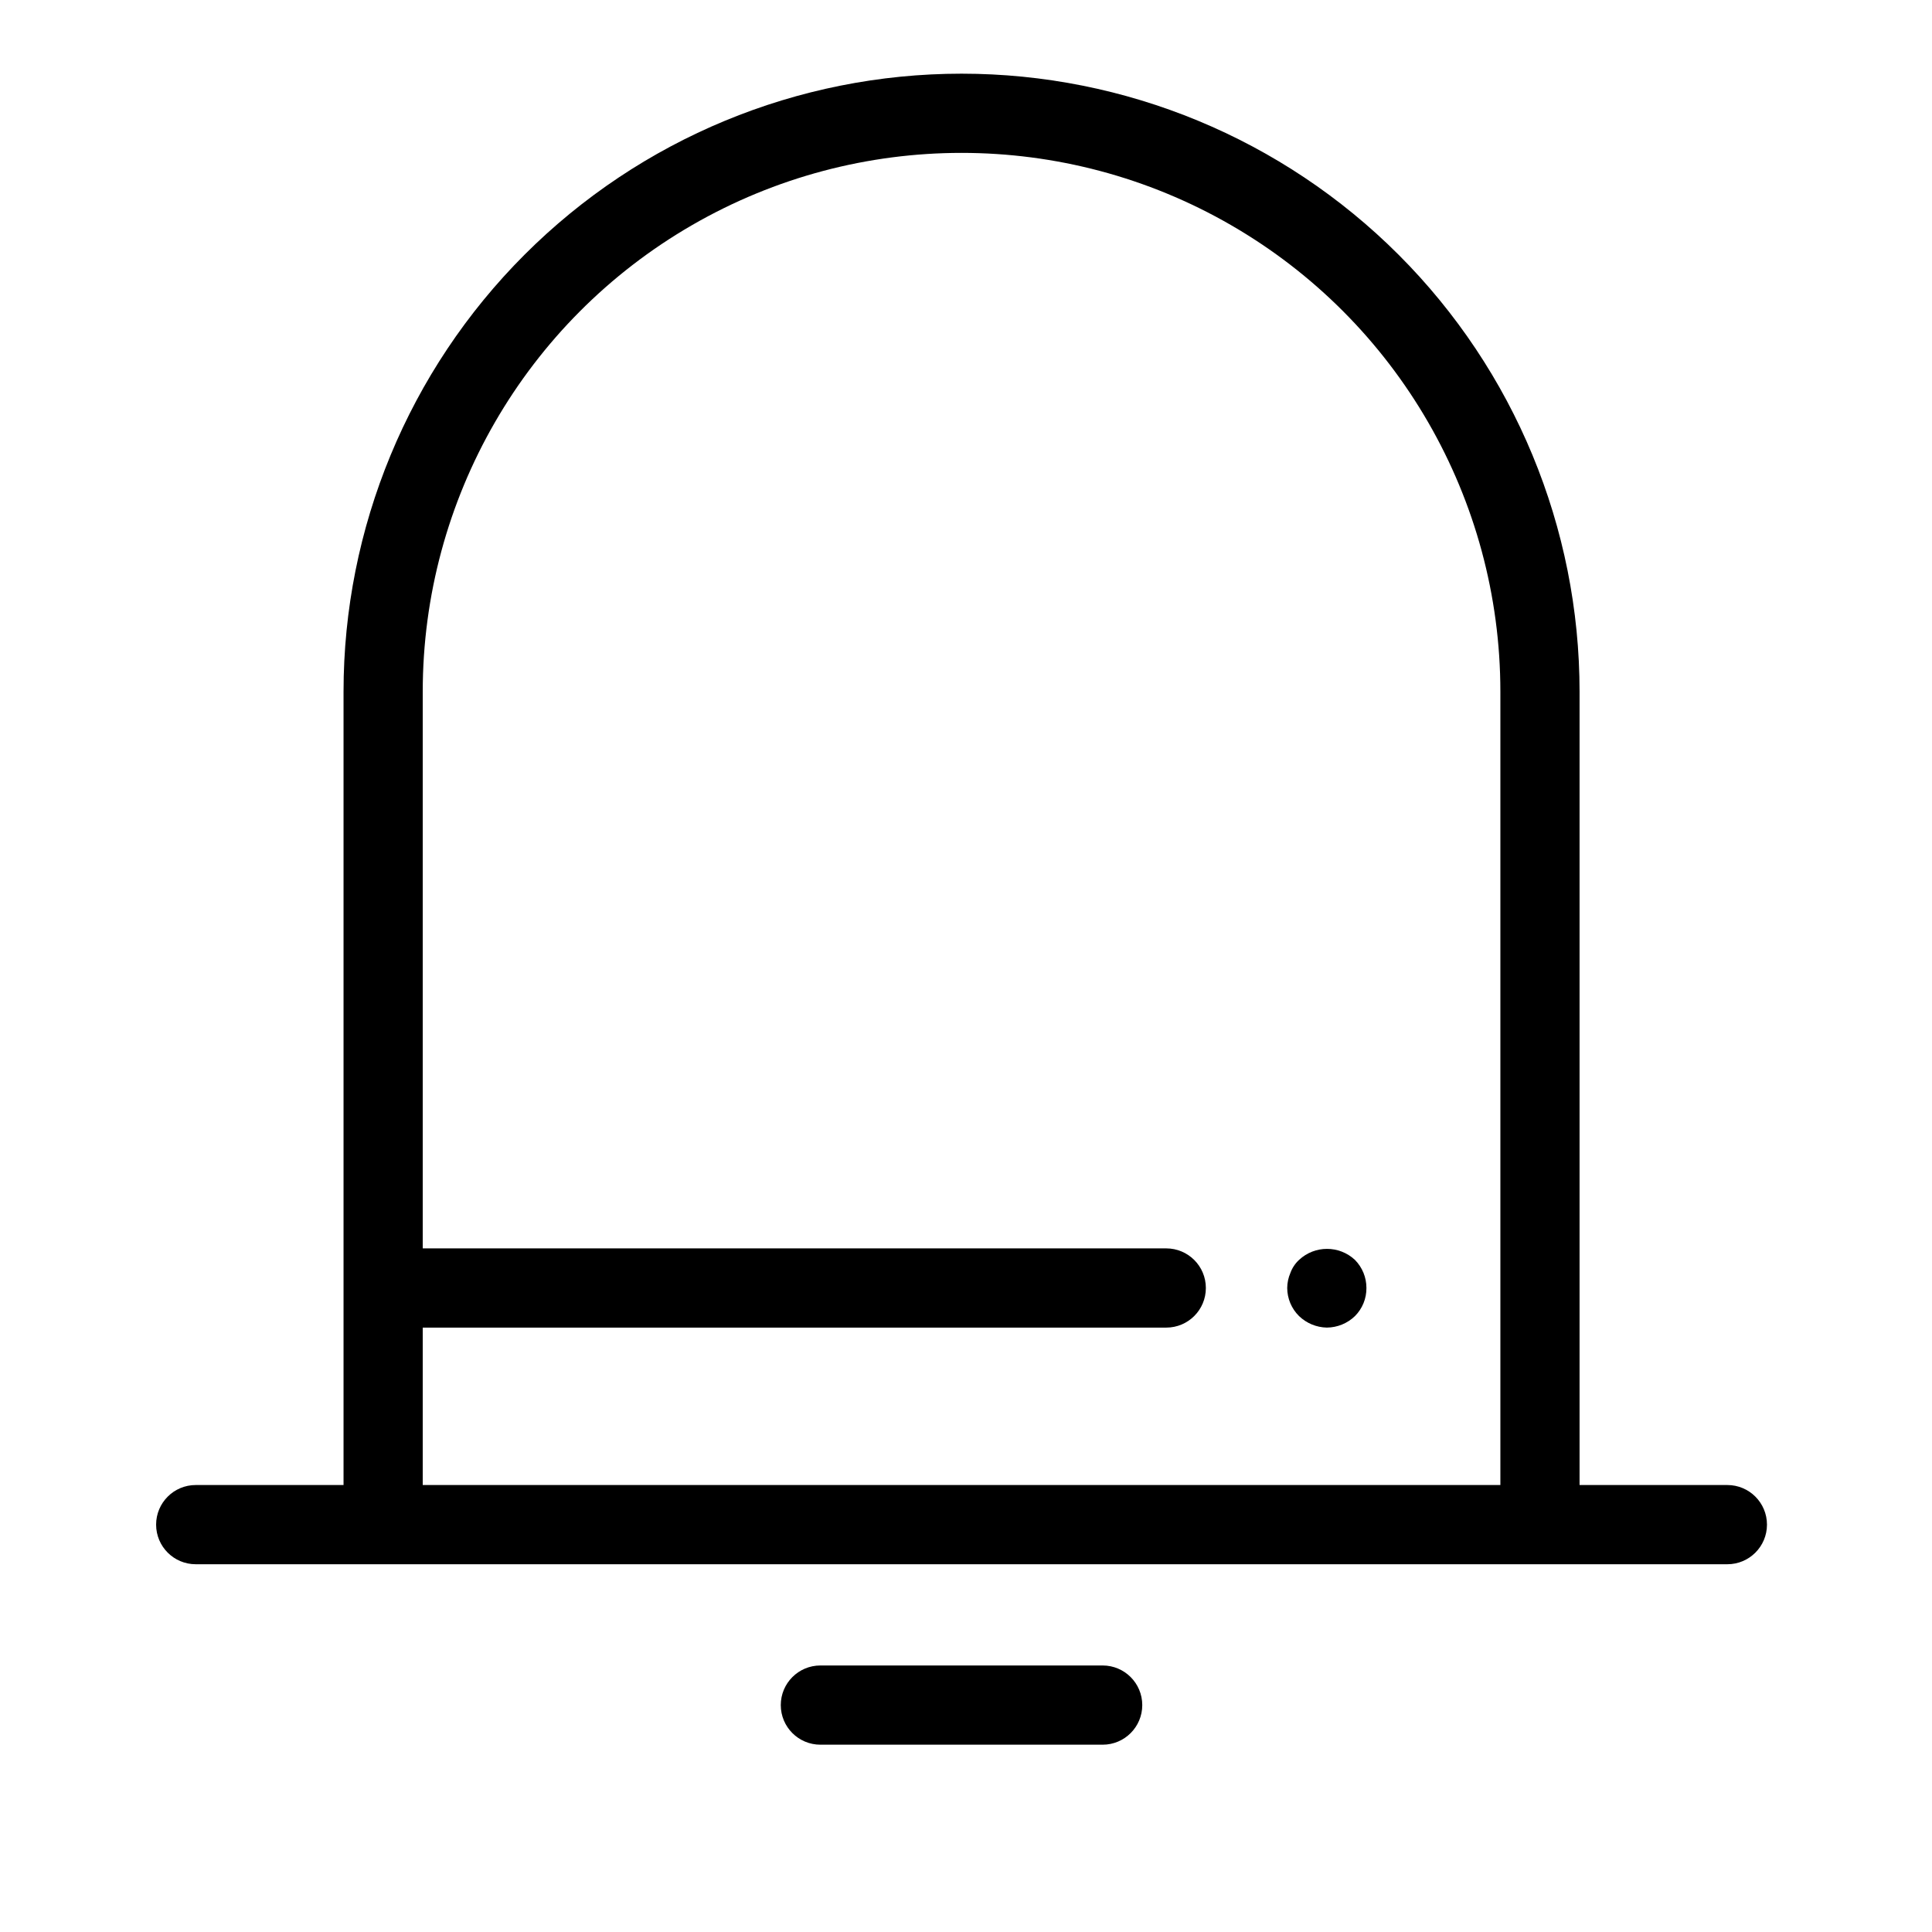 <?xml version="1.0" encoding="UTF-8"?>
<!-- Uploaded to: ICON Repo, www.svgrepo.com, Generator: ICON Repo Mixer Tools -->
<svg fill="#000000" width="800px" height="800px" version="1.1" viewBox="144 144 512 512" xmlns="http://www.w3.org/2000/svg">
 <g>
  <path d="m601.77 558.54c5.797 0 10.496-4.699 10.496-10.496 0-5.797-4.699-10.496-10.496-10.496h-39.168v-210.24c0-43.438-17.258-85.098-47.973-115.81-30.715-30.715-72.375-47.973-115.81-47.973s-85.098 17.258-115.81 47.973c-30.715 30.715-47.969 72.375-47.969 115.81v210.24h-39.172c-5.797 0-10.496 4.699-10.496 10.496 0 5.797 4.699 10.496 10.496 10.496zm-345.74-20.992v-41.719h197.04c5.797 0 10.496-4.699 10.496-10.496s-4.699-10.496-10.496-10.496h-197.04v-147.53c0-51.016 27.215-98.152 71.395-123.66s98.609-25.508 142.79 0c44.18 25.508 71.398 72.645 71.398 123.66v210.24z"/>
  <path d="m361.41 585.37c-5.797 0-10.496 4.699-10.496 10.496 0 5.797 4.699 10.496 10.496 10.496h74.805c5.797 0 10.496-4.699 10.496-10.496 0-5.797-4.699-10.496-10.496-10.496z"/>
  <path d="m488.27 477.88c-1.035 0.953-1.824 2.141-2.305 3.465-0.543 1.258-0.828 2.613-0.84 3.984 0.012 2.805 1.145 5.488 3.144 7.453 1.98 1.902 4.606 2.988 7.352 3.043 2.781-0.02 5.449-1.109 7.449-3.043 1.977-1.973 3.07-4.66 3.047-7.453 0.008-2.785-1.086-5.465-3.047-7.449-4.168-3.887-10.633-3.887-14.801 0z"/>
 </g>
</svg>
